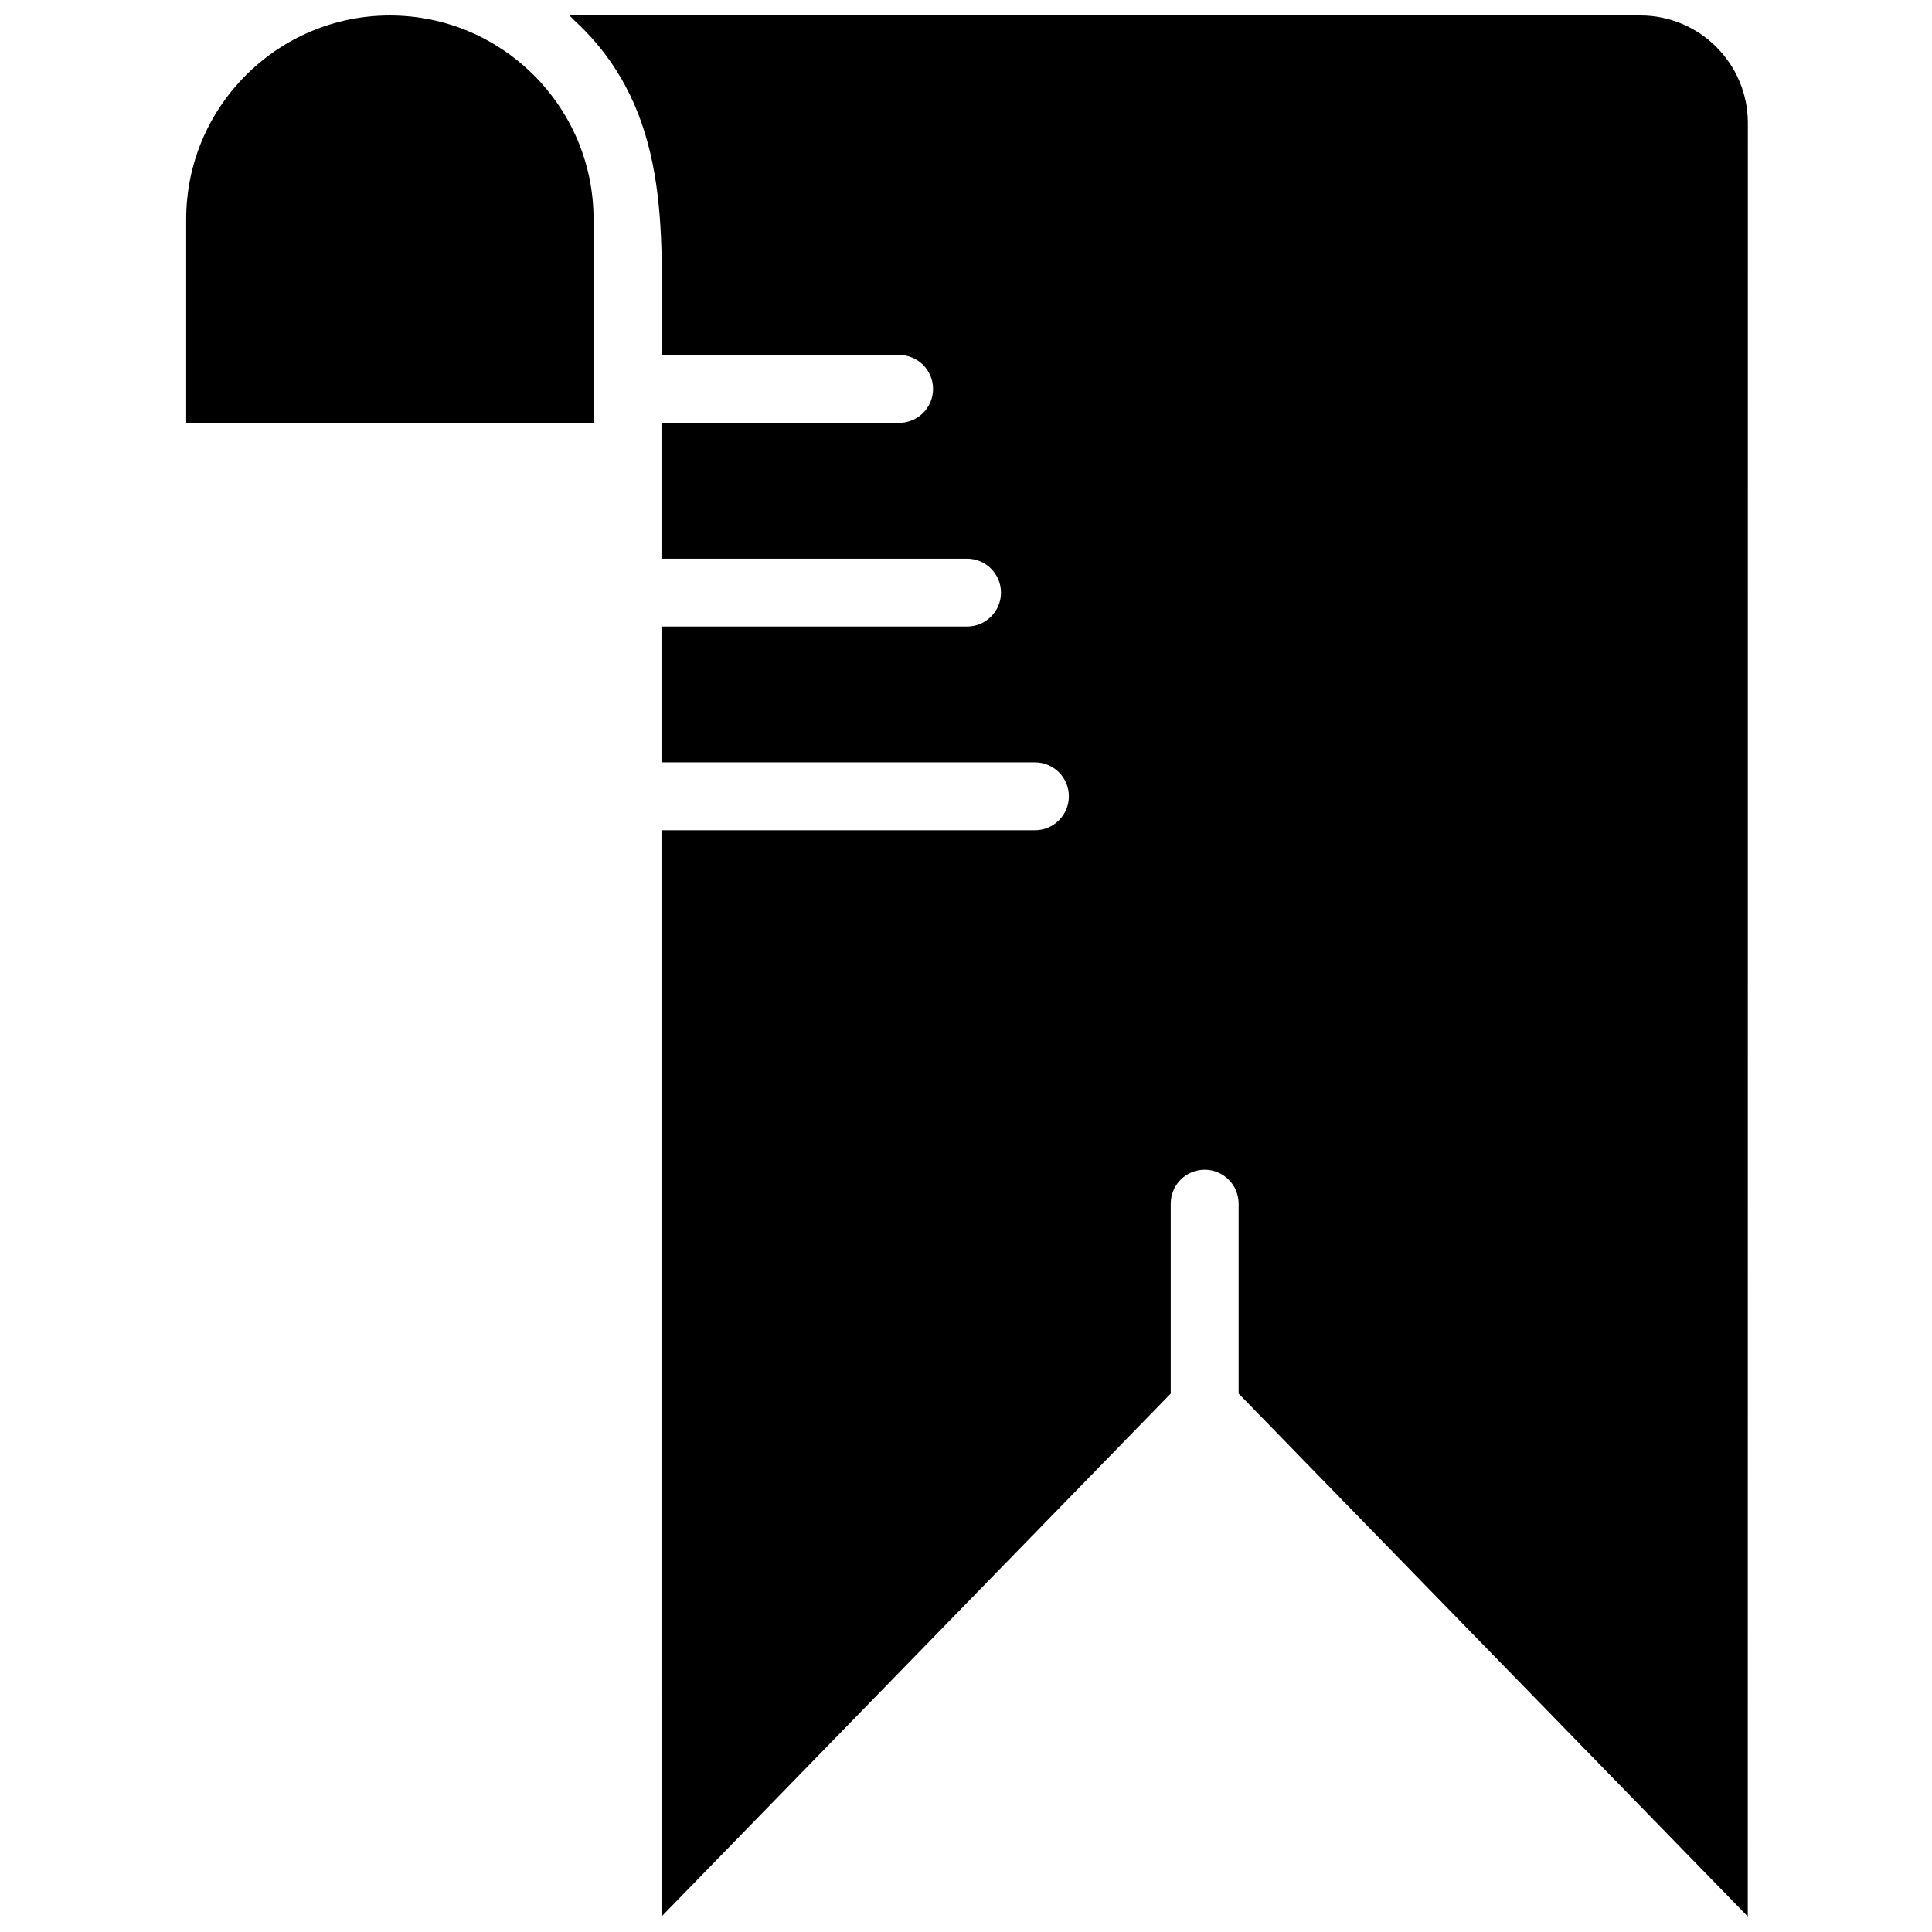 <?xml version="1.0" encoding="UTF-8"?>
<!-- Uploaded to: SVG Repo, www.svgrepo.com, Generator: SVG Repo Mixer Tools -->
<svg width="800px" height="800px" version="1.1" viewBox="144 144 512 512" xmlns="http://www.w3.org/2000/svg">
 <defs>
  <clipPath id="b">
   <path d="m294 148.09h314v503.81h-314z"/>
  </clipPath>
  <clipPath id="a">
   <path d="m193 148.09h109v108.91h-109z"/>
  </clipPath>
 </defs>
 <g>
  <g clip-path="url(#b)">
   <path d="m607.18 651.89 0.02-475.31c0-15.707-12.777-28.484-28.484-28.484h-283.83c0.512 0.449 0.961 0.973 1.465 1.441 0.988 0.918 1.953 1.852 2.887 2.824 22.977 23.977 20.062 55.188 20.062 85.711h62.977c4.965 0 8.996 4.023 8.996 8.996 0 4.977-4.031 8.996-8.996 8.996h-62.977v35.988h80.973c4.965 0 8.996 4.023 8.996 8.996 0 4.977-4.031 8.996-8.996 8.996h-80.973v35.988h98.965c4.965 0 8.996 4.023 8.996 8.996 0 4.977-4.031 8.996-8.996 8.996h-98.965l0.004 287.88 134.95-138.59v-50.328c0-4.977 4.031-8.996 8.996-8.996s8.996 4.023 8.996 8.996v50.328z"/>
  </g>
  <g clip-path="url(#a)">
   <path d="m301.3 202.08c0-29.77-24.211-53.98-53.98-53.98s-53.98 24.211-53.98 53.98v53.98h107.96z"/>
  </g>
 </g>
</svg>